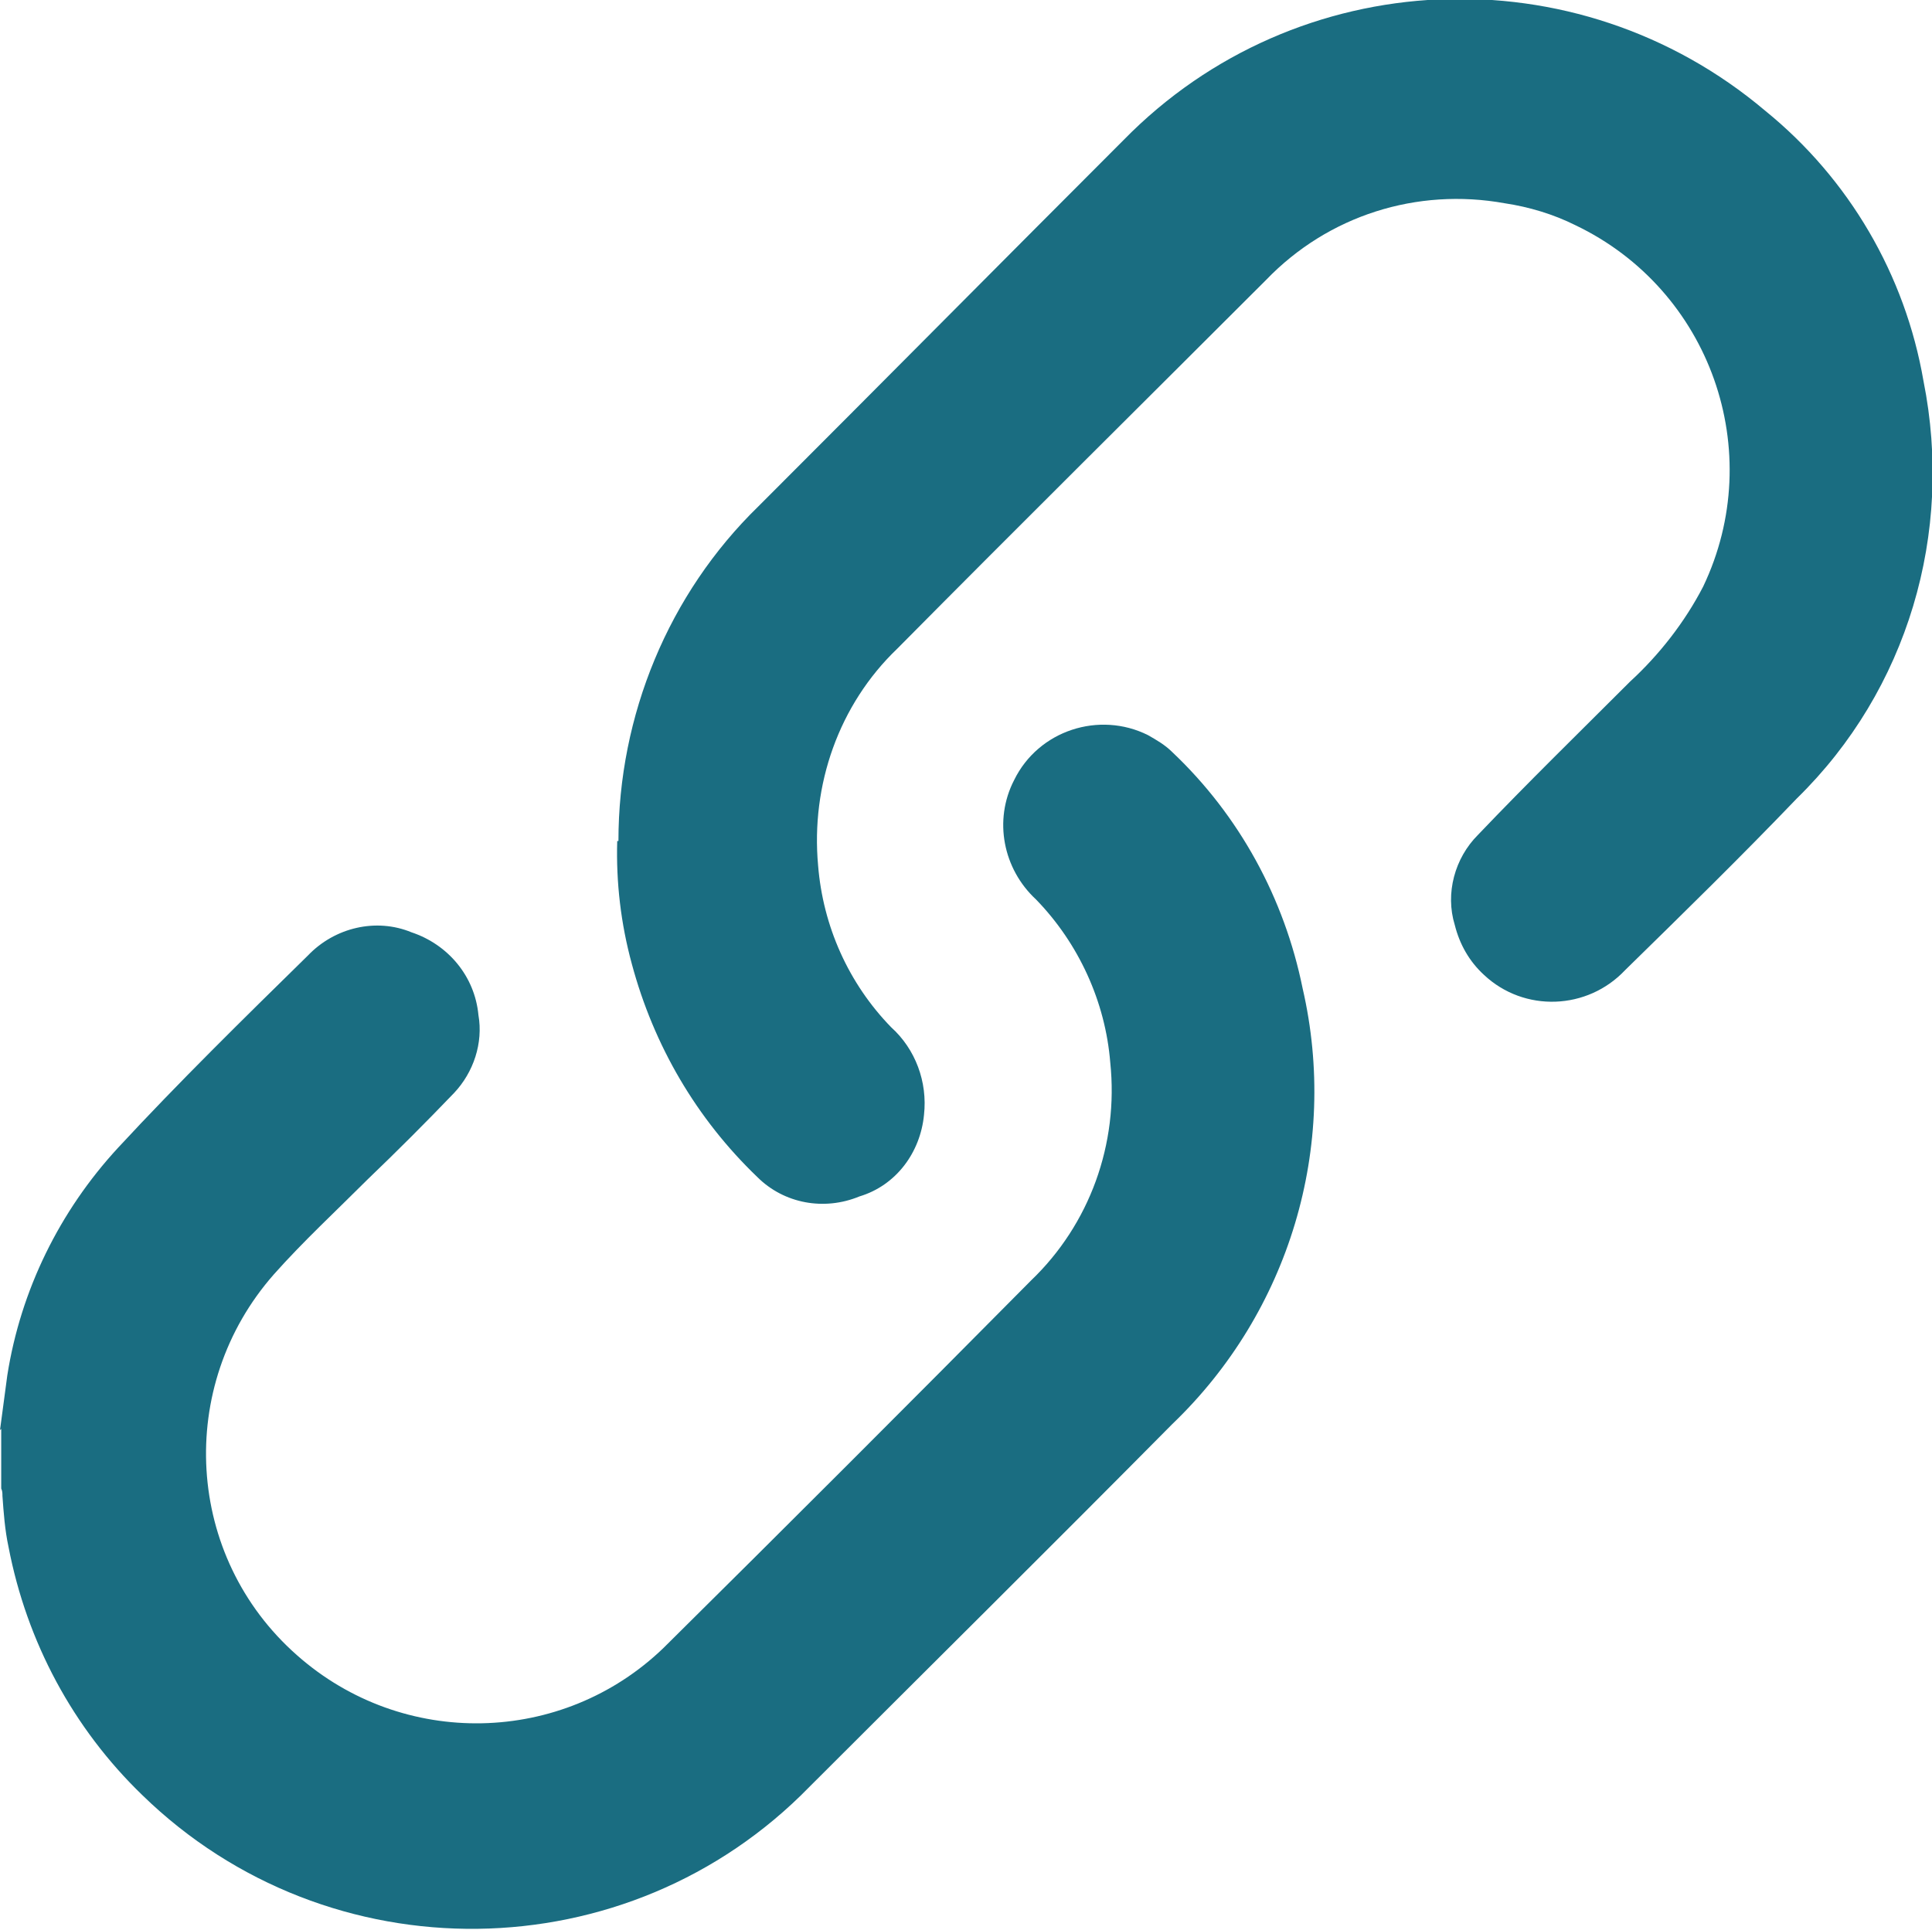 <?xml version="1.0" encoding="UTF-8"?><svg id="uuid-c9fd176d-6e23-43bf-9b71-5fe853d9ac08" xmlns="http://www.w3.org/2000/svg" viewBox="0 0 15.87 15.86"><g id="uuid-cc2c9af1-f74c-4282-8f2f-5a2e32591d6b"><g id="uuid-a7c61128-f62a-4f5e-976b-ed2f80202dfa"><path id="uuid-dc1ddcd3-c850-474b-b0e1-78e673098c6d" d="M0,11.75c.02-.15,.04-.3,.06-.45,.11-.7,.43-1.35,.91-1.87,.5-.54,1.03-1.06,1.56-1.58,.22-.23,.56-.31,.85-.19,.3,.1,.52,.36,.55,.68,.04,.23-.04,.47-.2,.64-.23,.24-.47,.48-.71,.71-.26,.26-.53,.51-.77,.78-.81,.92-.73,2.32,.19,3.13,.87,.77,2.18,.74,3.01-.06,1.01-1,2.02-2.01,3.02-3.02,.48-.46,.72-1.12,.65-1.79-.04-.5-.26-.98-.61-1.34-.27-.25-.35-.65-.18-.98,.2-.41,.7-.57,1.1-.37,.07,.04,.14,.08,.2,.14,.55,.52,.92,1.2,1.07,1.94,.3,1.3-.11,2.66-1.07,3.58-.99,1-1.99,1.99-2.98,2.98-1.49,1.53-3.95,1.56-5.48,.07-.57-.55-.95-1.26-1.1-2.04-.03-.14-.04-.28-.05-.42,0-.02,0-.04-.01-.06v-.49Z" style="fill:#1a6d81;"/><path id="uuid-76e53c24-79d8-46a2-a424-fef9c61e8578" d="M5.08,6.91c0-1.03,.41-2.03,1.15-2.75,1-1,2-2.01,3-3.01,1.42-1.45,3.72-1.55,5.27-.24,.69,.56,1.15,1.35,1.3,2.22,.25,1.25-.13,2.54-1.04,3.43-.46,.48-.93,.94-1.41,1.41-.31,.33-.83,.35-1.16,.04-.12-.11-.2-.25-.24-.41-.08-.26,0-.55,.19-.74,.41-.43,.83-.84,1.25-1.26,.24-.22,.45-.49,.6-.78,.53-1.11,.06-2.44-1.05-2.97-.18-.09-.38-.15-.58-.18-.72-.13-1.45,.1-1.96,.63-1.01,1.01-2.02,2.01-3.03,3.03-.48,.46-.71,1.12-.65,1.78,.04,.5,.25,.97,.6,1.33,.2,.18,.3,.45,.27,.72-.03,.31-.23,.58-.53,.67-.29,.12-.62,.06-.84-.16-.5-.48-.85-1.08-1.03-1.75-.09-.33-.13-.67-.12-1.01Z" style="fill:#1a6d81;"/></g></g></svg>